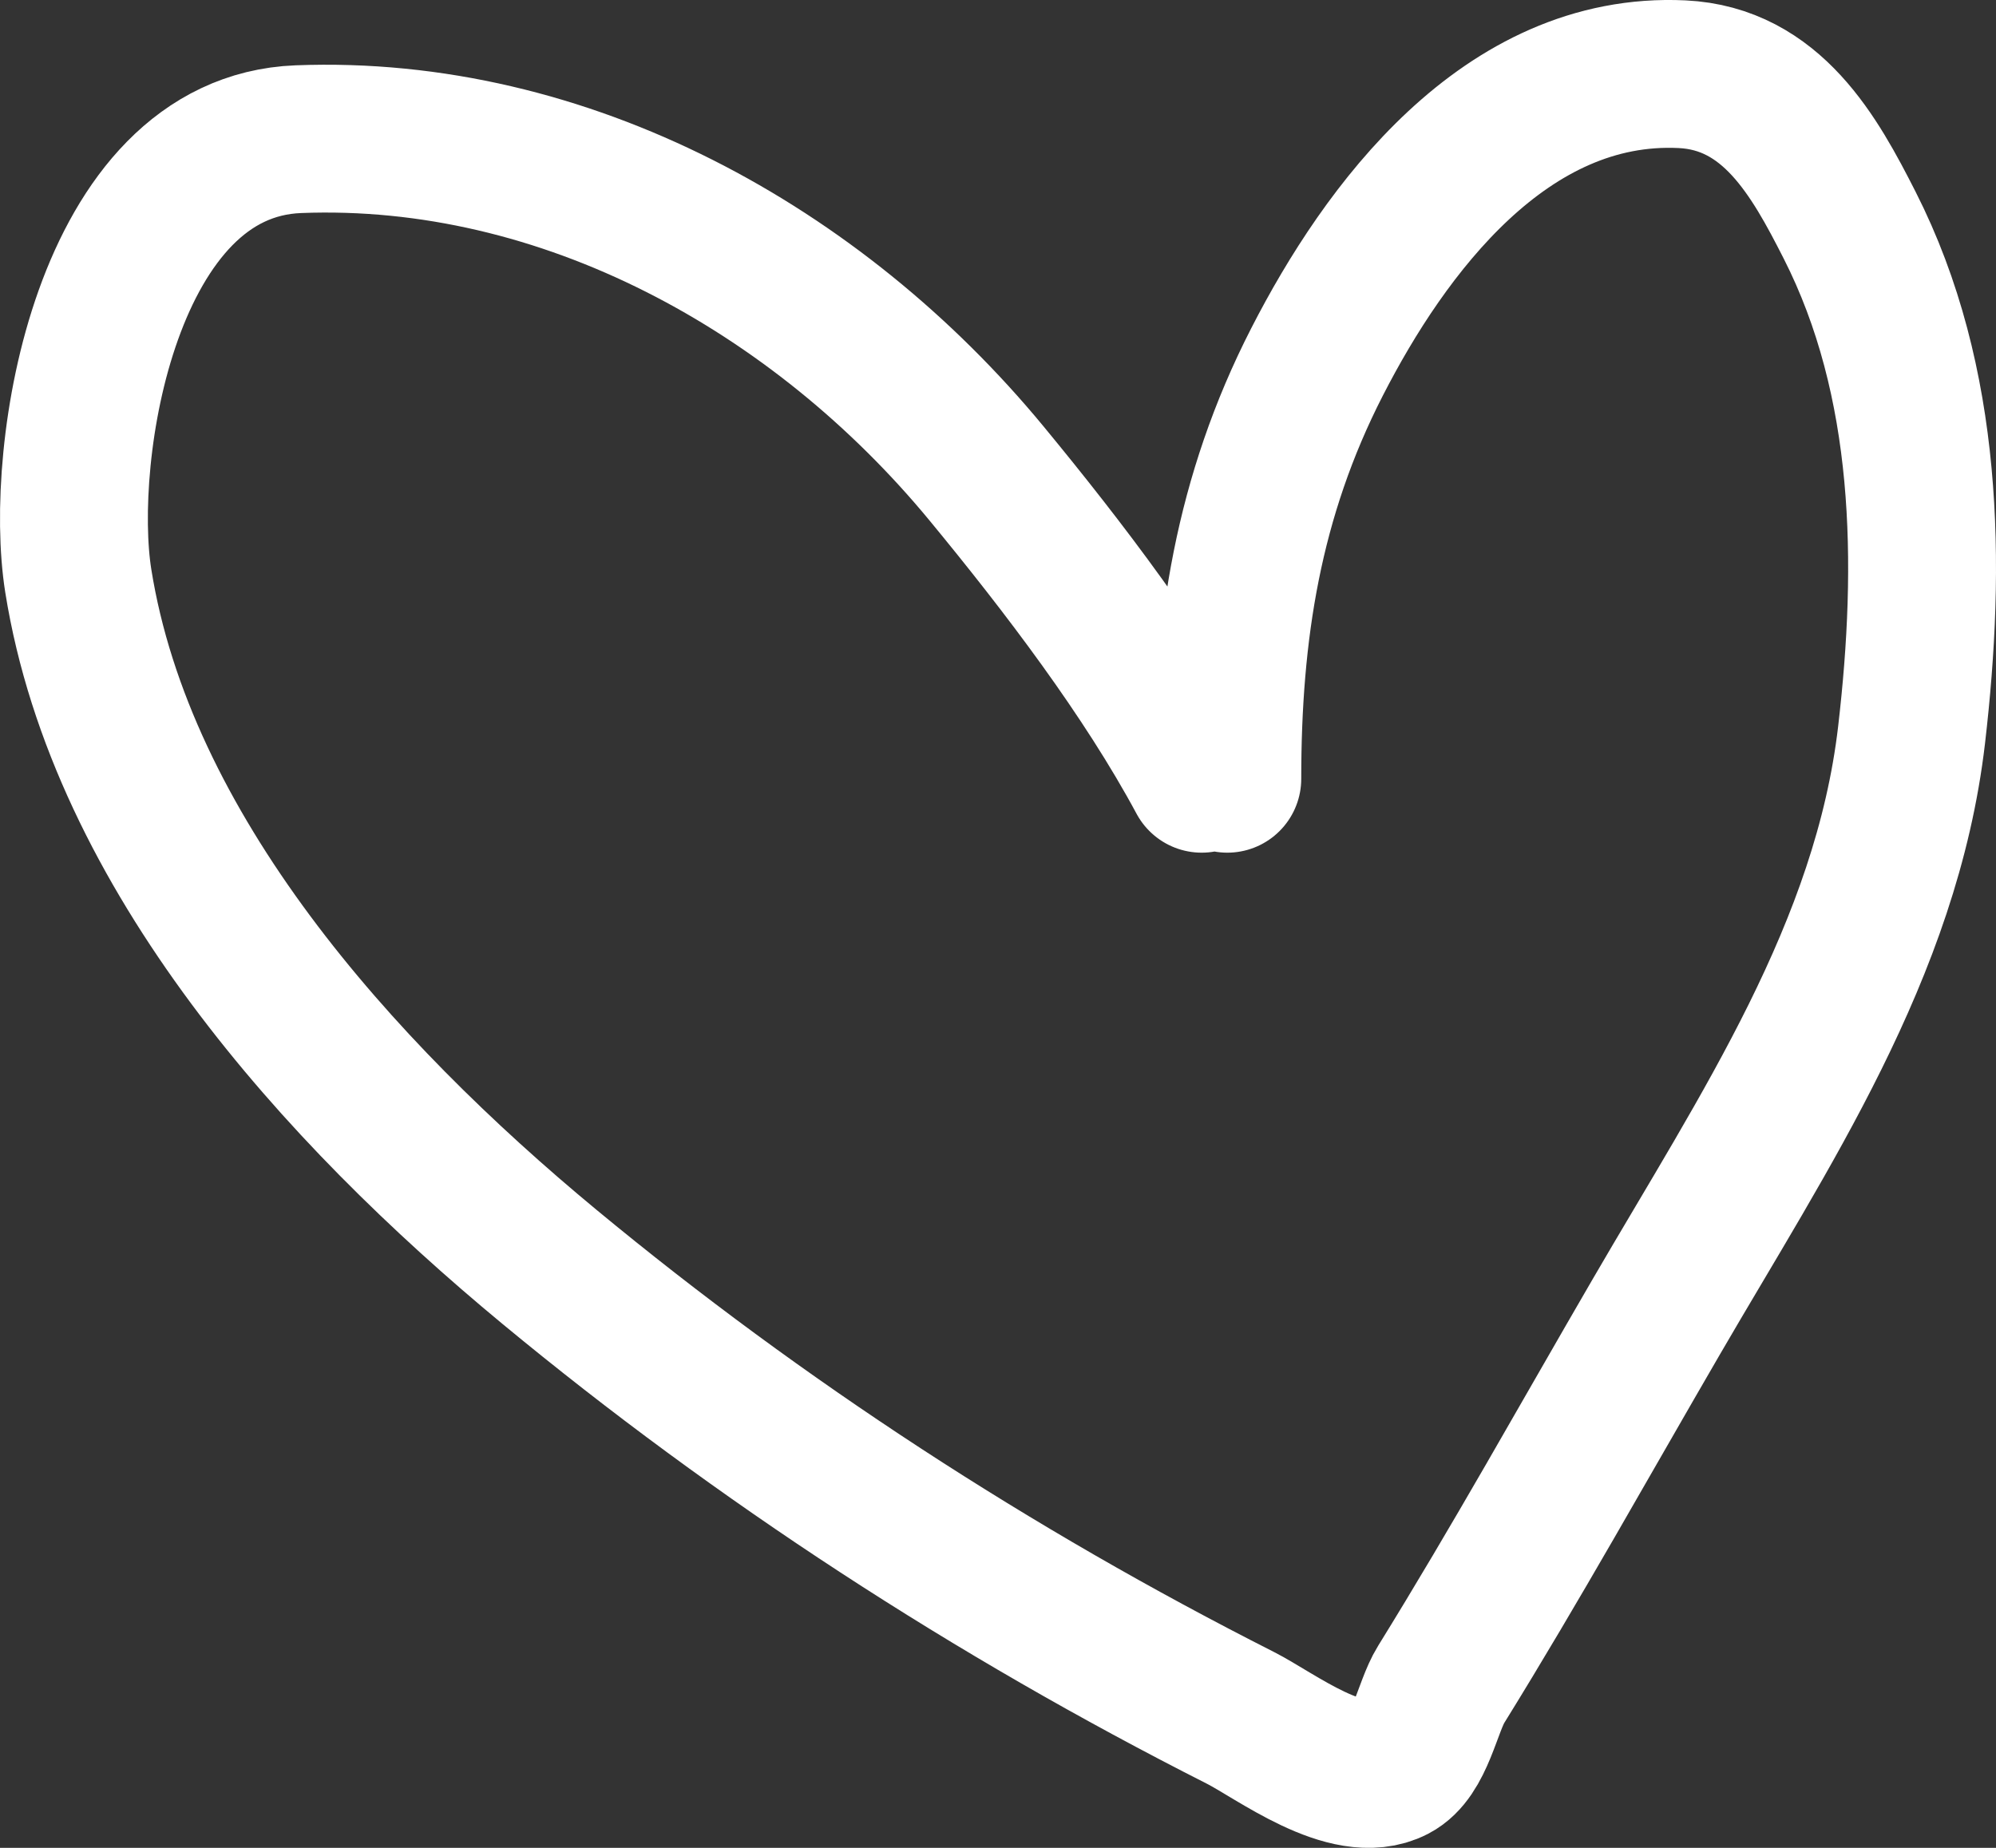 <svg width="27" height="25" viewBox="0 0 27 25" fill="none" xmlns="http://www.w3.org/2000/svg">
<rect x="0" y="0" width="27" height="25" fill="#333333" stroke="none"/>
<path d="M16.602 10.536C16.602 8.544 16.88 6.722 17.817 4.894C18.732 3.107 20.363 0.89 22.753 1.004C23.967 1.062 24.547 2.115 25.019 3.044C26.098 5.167 26.127 7.632 25.858 9.943C25.518 12.857 23.868 15.296 22.406 17.813C21.436 19.482 20.512 21.145 19.494 22.79C19.303 23.098 19.212 23.738 18.858 23.922C18.233 24.245 17.25 23.479 16.775 23.239C13.426 21.543 10.283 19.498 7.432 17.139C4.567 14.768 1.644 11.523 1.059 7.859C0.783 6.129 1.428 1.984 4.036 1.883C7.643 1.743 11.062 3.64 13.343 6.403C14.383 7.664 15.5 9.13 16.255 10.536" stroke="white" stroke-width="2" stroke-linecap="round"/>
</svg>

